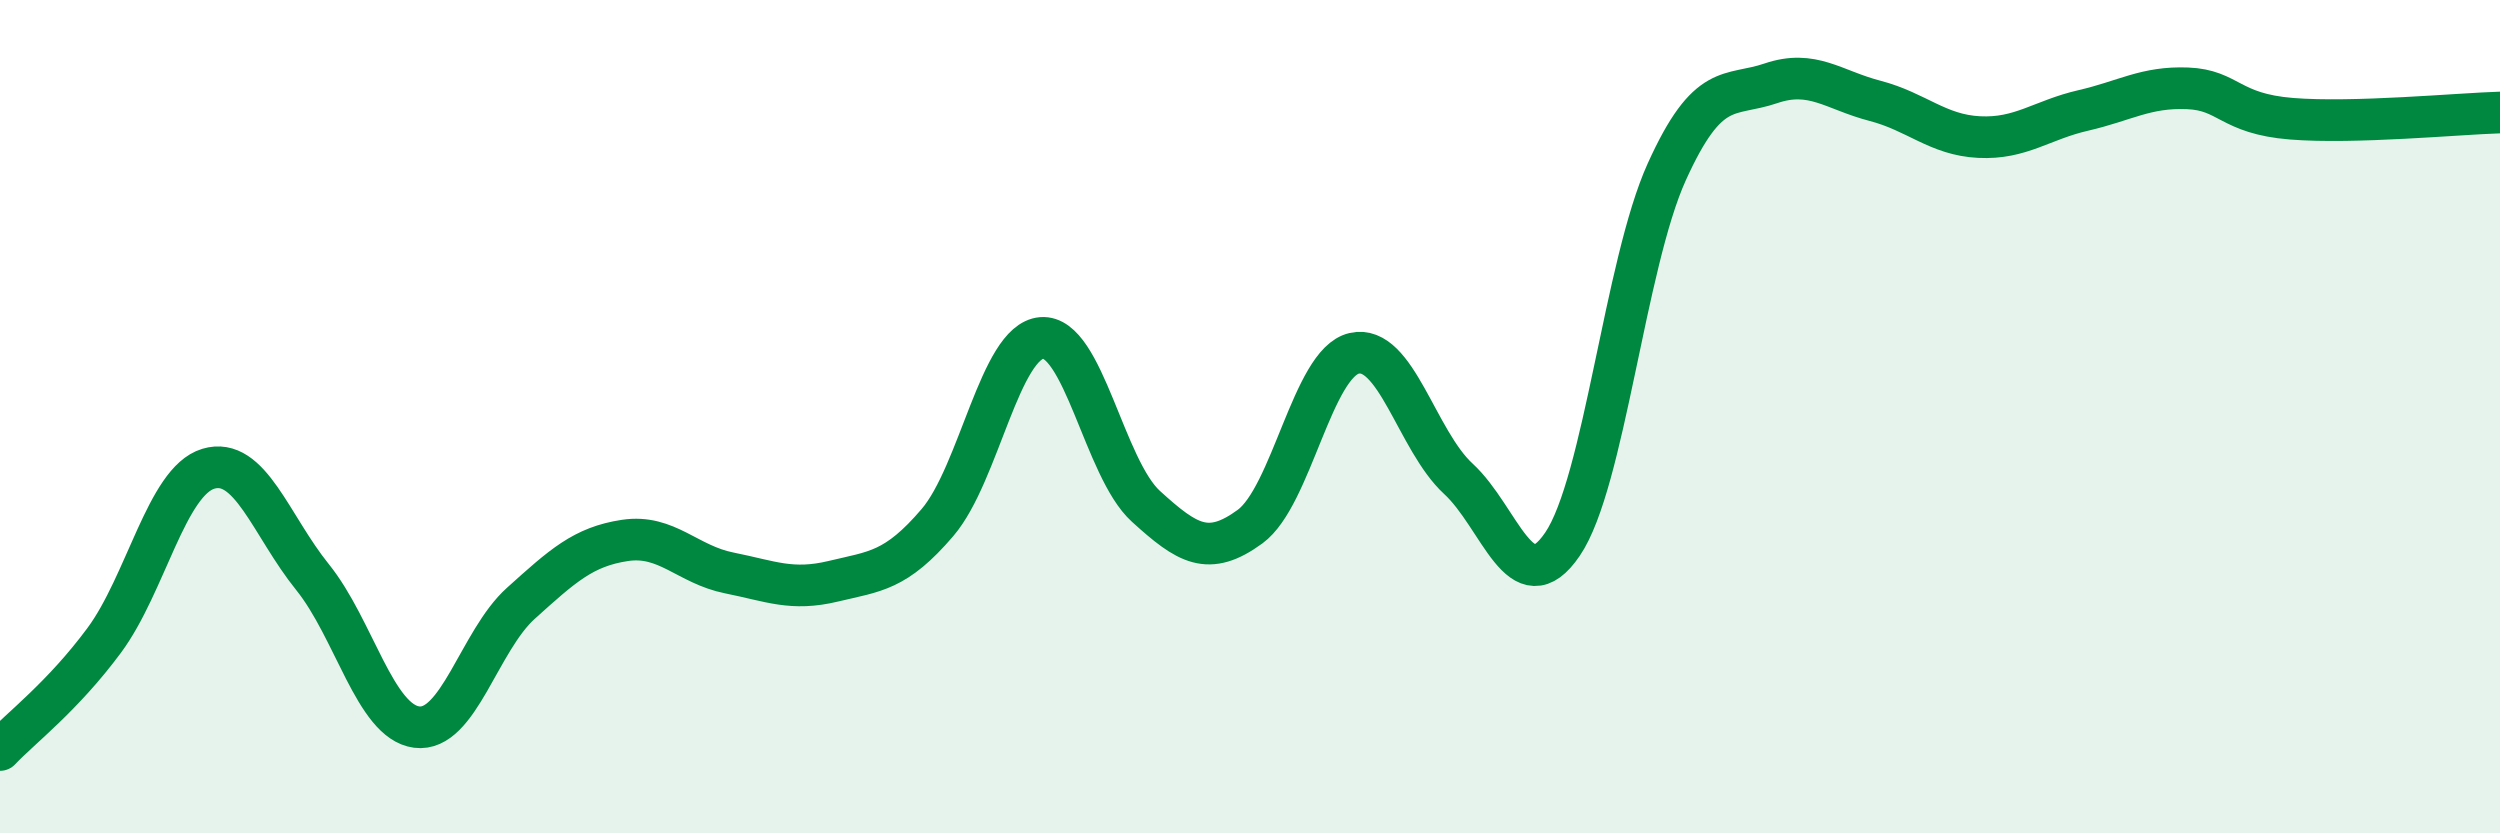 
    <svg width="60" height="20" viewBox="0 0 60 20" xmlns="http://www.w3.org/2000/svg">
      <path
        d="M 0,18 C 0.5,17.47 1.5,16.72 2.5,15.37 C 3.5,14.02 4,11.55 5,11.25 C 6,10.95 6.5,12.61 7.5,13.85 C 8.5,15.09 9,17.32 10,17.45 C 11,17.58 11.5,15.38 12.5,14.48 C 13.5,13.58 14,13.12 15,12.97 C 16,12.82 16.5,13.55 17.5,13.75 C 18.5,13.95 19,14.19 20,13.95 C 21,13.71 21.5,13.71 22.5,12.54 C 23.5,11.37 24,8.19 25,8.11 C 26,8.03 26.5,11.24 27.5,12.15 C 28.5,13.06 29,13.37 30,12.64 C 31,11.91 31.5,8.71 32.5,8.48 C 33.5,8.25 34,10.57 35,11.49 C 36,12.41 36.5,14.53 37.5,13.06 C 38.5,11.59 39,6.34 40,4.13 C 41,1.92 41.5,2.34 42.5,2 C 43.5,1.66 44,2.16 45,2.42 C 46,2.68 46.5,3.24 47.5,3.29 C 48.5,3.34 49,2.88 50,2.65 C 51,2.42 51.5,2.08 52.5,2.12 C 53.5,2.16 53.5,2.73 55,2.85 C 56.5,2.97 59,2.73 60,2.7L60 20L0 20Z"
        fill="#008740"
        opacity="0.1"
        stroke-linecap="round"
        stroke-linejoin="round"
      />
      <path
        d="M 0,18 C 0.5,17.47 1.5,16.72 2.5,15.37 C 3.5,14.02 4,11.55 5,11.25 C 6,10.95 6.5,12.61 7.5,13.85 C 8.5,15.09 9,17.32 10,17.45 C 11,17.58 11.5,15.38 12.5,14.48 C 13.5,13.58 14,13.12 15,12.97 C 16,12.82 16.5,13.55 17.5,13.75 C 18.5,13.95 19,14.19 20,13.95 C 21,13.71 21.5,13.71 22.5,12.54 C 23.5,11.37 24,8.19 25,8.11 C 26,8.03 26.5,11.24 27.5,12.15 C 28.5,13.06 29,13.37 30,12.64 C 31,11.91 31.5,8.71 32.5,8.48 C 33.5,8.25 34,10.57 35,11.49 C 36,12.41 36.5,14.53 37.5,13.06 C 38.5,11.59 39,6.34 40,4.13 C 41,1.92 41.5,2.34 42.5,2 C 43.5,1.66 44,2.16 45,2.42 C 46,2.68 46.5,3.24 47.5,3.29 C 48.5,3.34 49,2.88 50,2.65 C 51,2.42 51.5,2.08 52.5,2.12 C 53.5,2.16 53.5,2.73 55,2.85 C 56.5,2.97 59,2.73 60,2.7"
        stroke="#008740"
        stroke-width="1"
        fill="none"
        stroke-linecap="round"
        stroke-linejoin="round"
      />
    </svg>
  